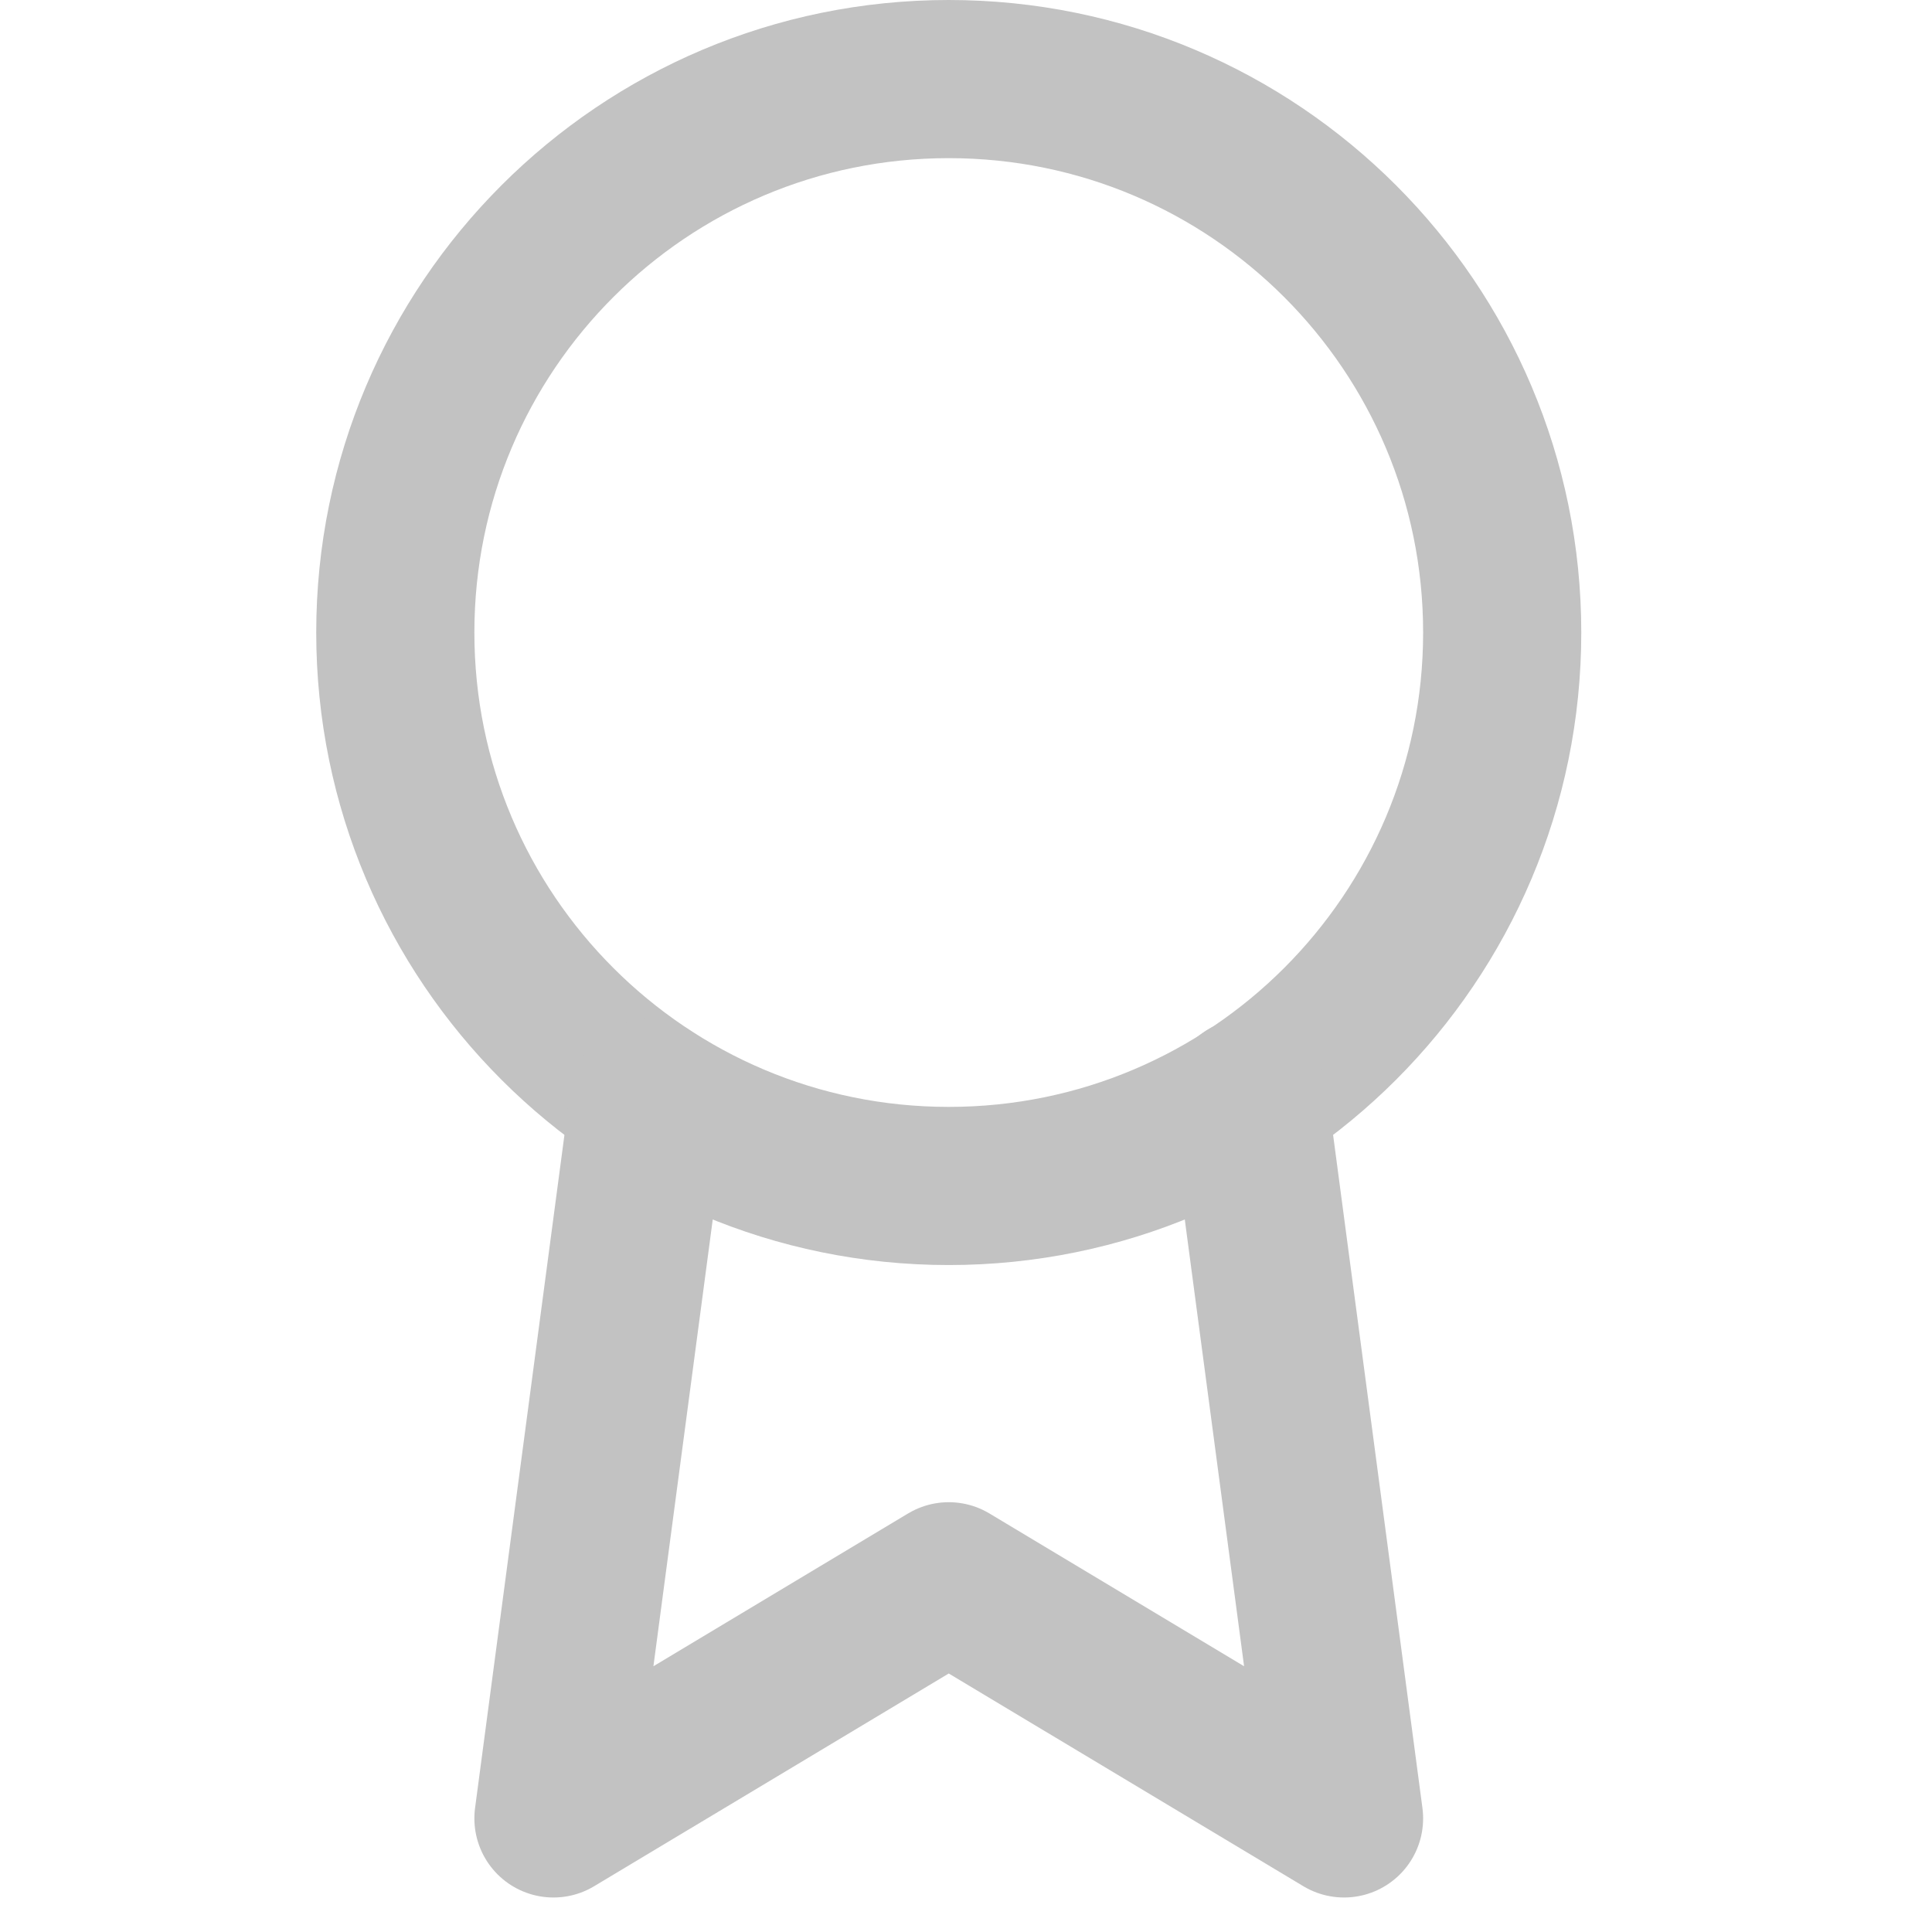 <?xml version="1.0" encoding="UTF-8"?> <svg xmlns="http://www.w3.org/2000/svg" width="28" height="28" viewBox="0 0 28 28" fill="none"><g clip-path="url(#clip0_3_1227)"><path d="M13.75 17.188C18.18 17.188 21.771 13.597 21.771 9.167C21.771 4.737 18.18 1.146 13.75 1.146C9.321 1.146 5.729 4.737 5.729 9.167C5.729 13.597 9.321 17.188 13.75 17.188Z" stroke="#C2C2C2" stroke-width="2.292" stroke-linecap="round" stroke-linejoin="round"></path><path d="M9.407 15.916L8.021 26.354L13.75 22.917L19.479 26.354L18.092 15.904" stroke="#C2C2C2" stroke-width="2.292" stroke-linecap="round" stroke-linejoin="round"></path></g><defs><clipPath id="clip0_3_1227"><rect width="27.5" height="27.5" fill="white"></rect></clipPath></defs></svg> 
